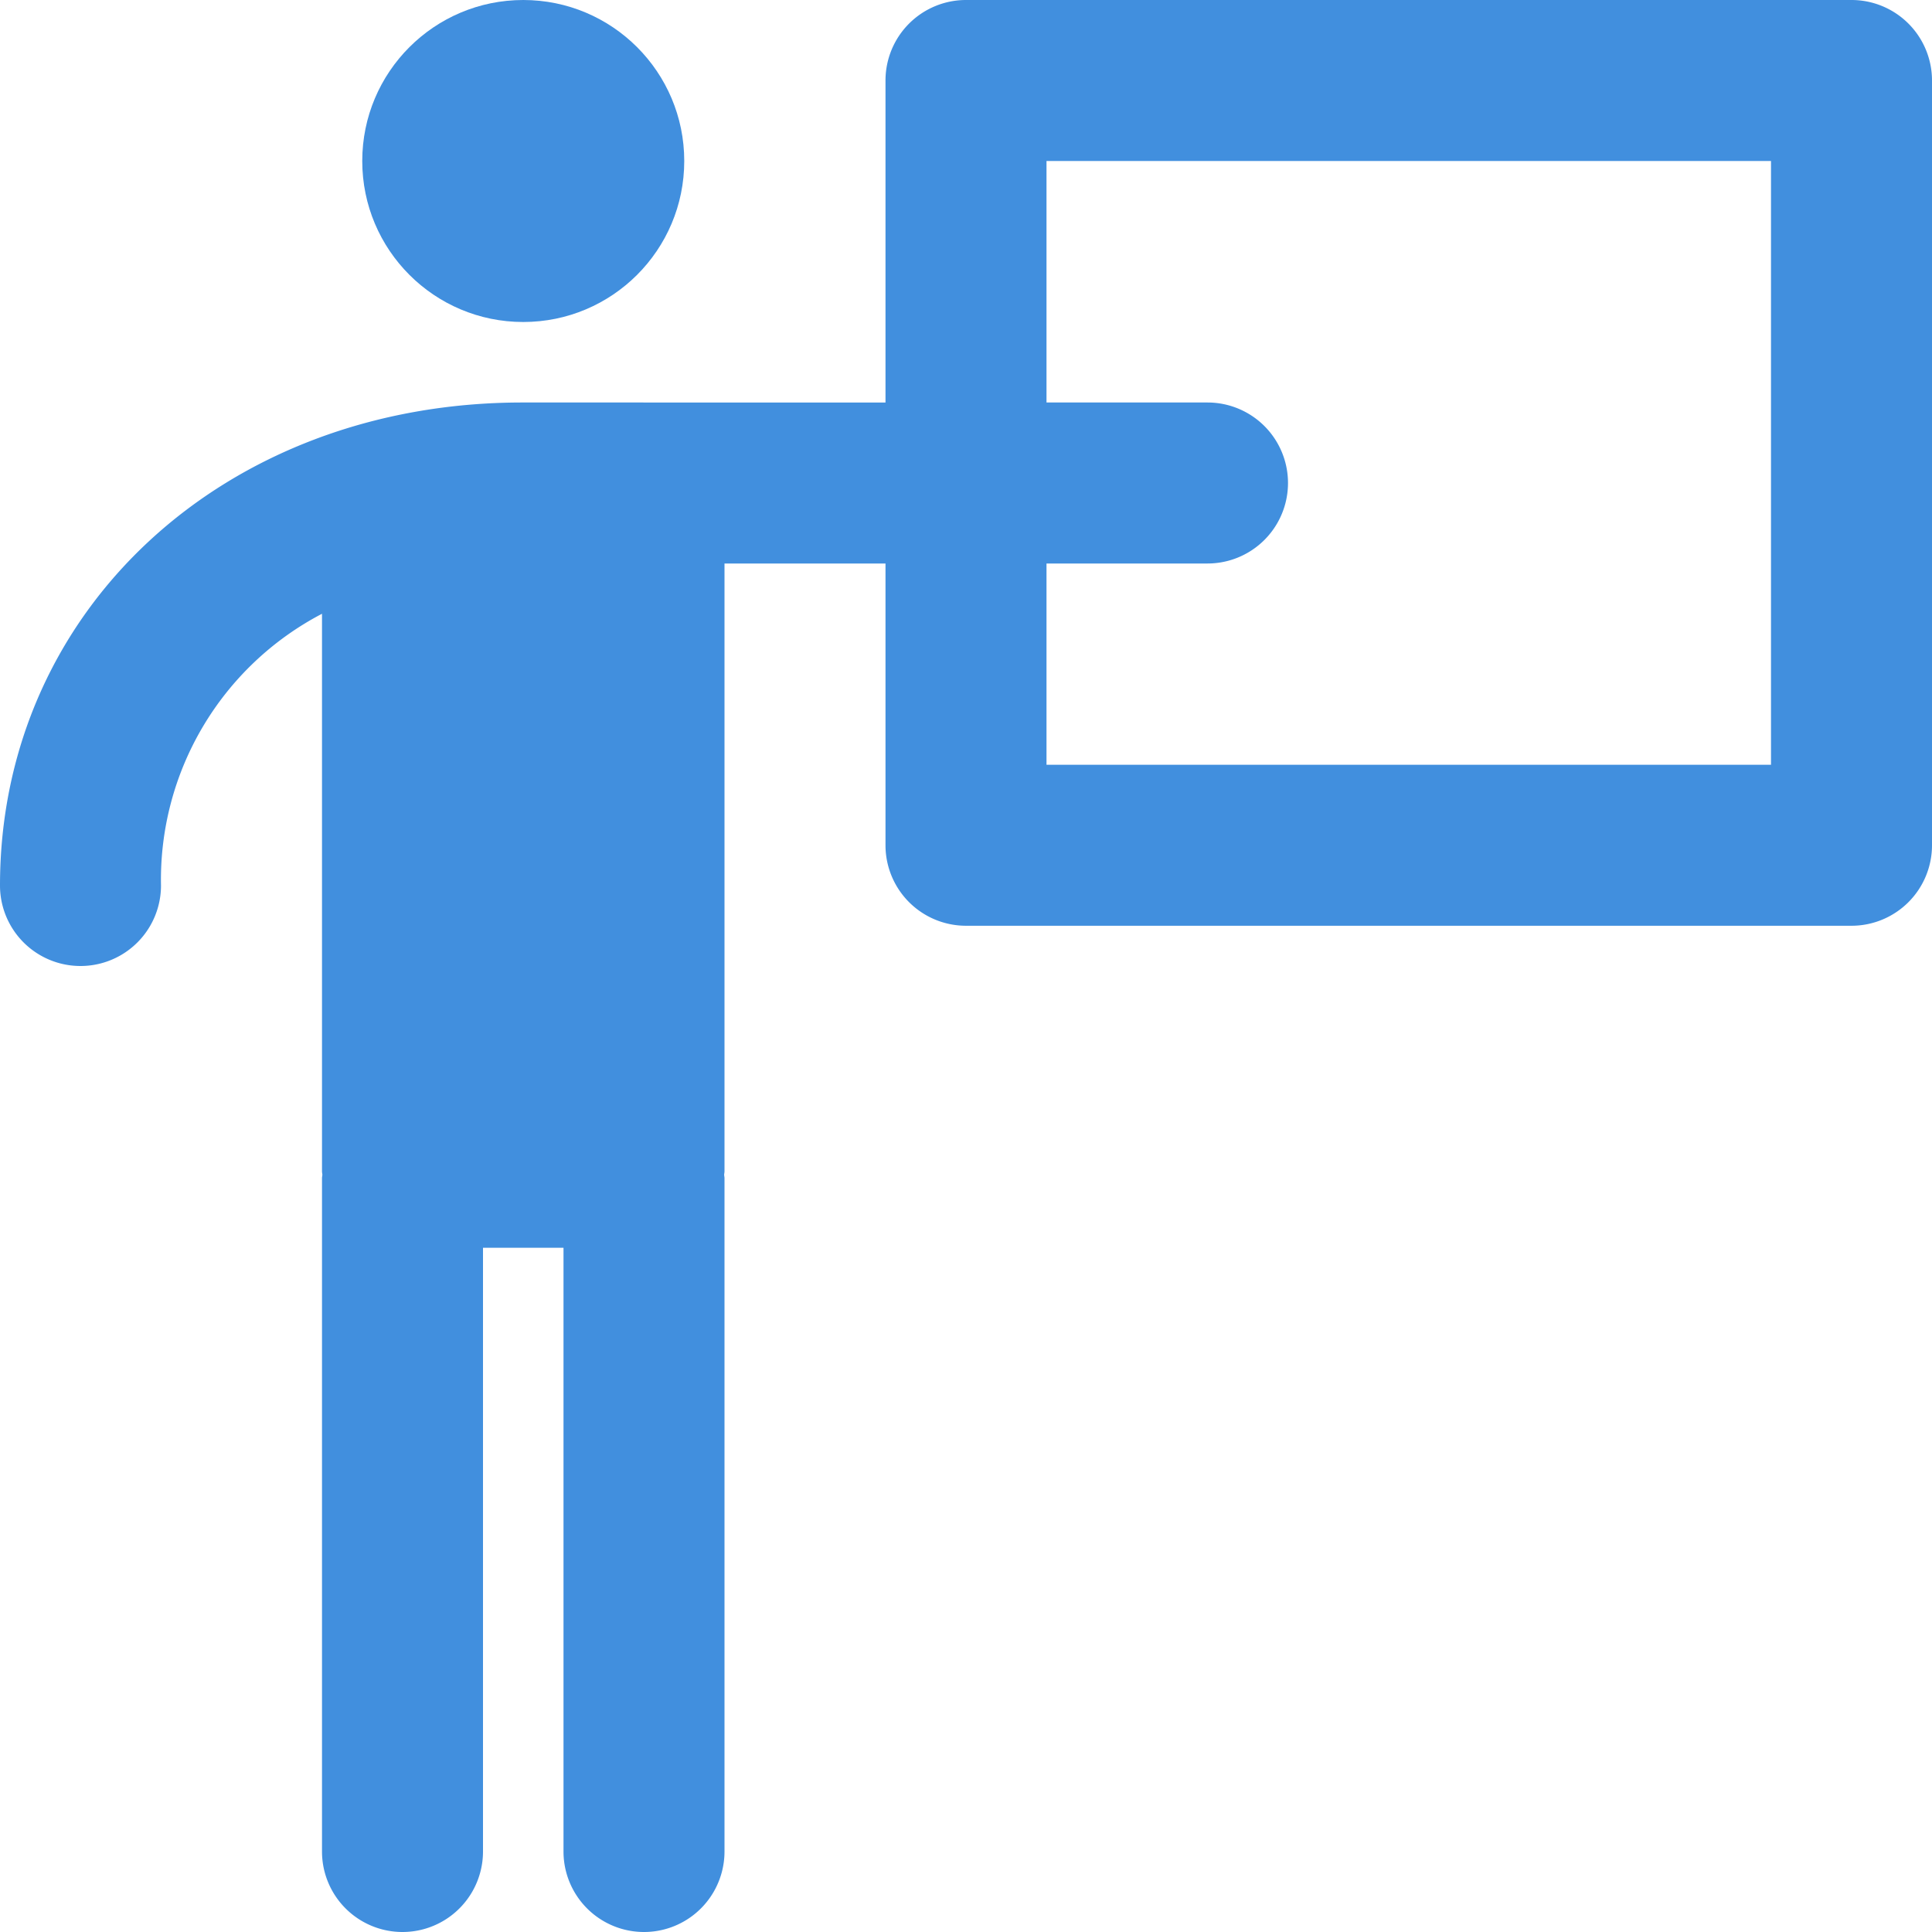 <svg xmlns="http://www.w3.org/2000/svg" viewBox="0 0 48 48"><defs><style>.cls-1{fill:#418fde;}</style></defs><title>Asset 963</title><g id="Layer_2" data-name="Layer 2"><g id="Icons"><circle class="cls-1" cx="13" cy="4" r="4"/><path class="cls-1" d="M46,0H24a2,2,0,0,0-2,2v8H12.976C5.578,10,0,15.159,0,22a2,2,0,0,0,4,0,7.453,7.453,0,0,1,4-6.751V29.1c0,.03.007.057.009.086C8.007,29.216,8,29.243,8,29.273V46a2,2,0,0,0,4,0V31h2V46a2,2,0,0,0,4,0V29.273c0-.03-.007-.057-.009-.086C17.993,29.157,18,29.13,18,29.1V14h4v7a2,2,0,0,0,2,2H46a2,2,0,0,0,2-2V2A2,2,0,0,0,46,0ZM30,10H26V4H44V19H26V14h4a2,2,0,0,0,0-4Z"/></g></g></svg>
